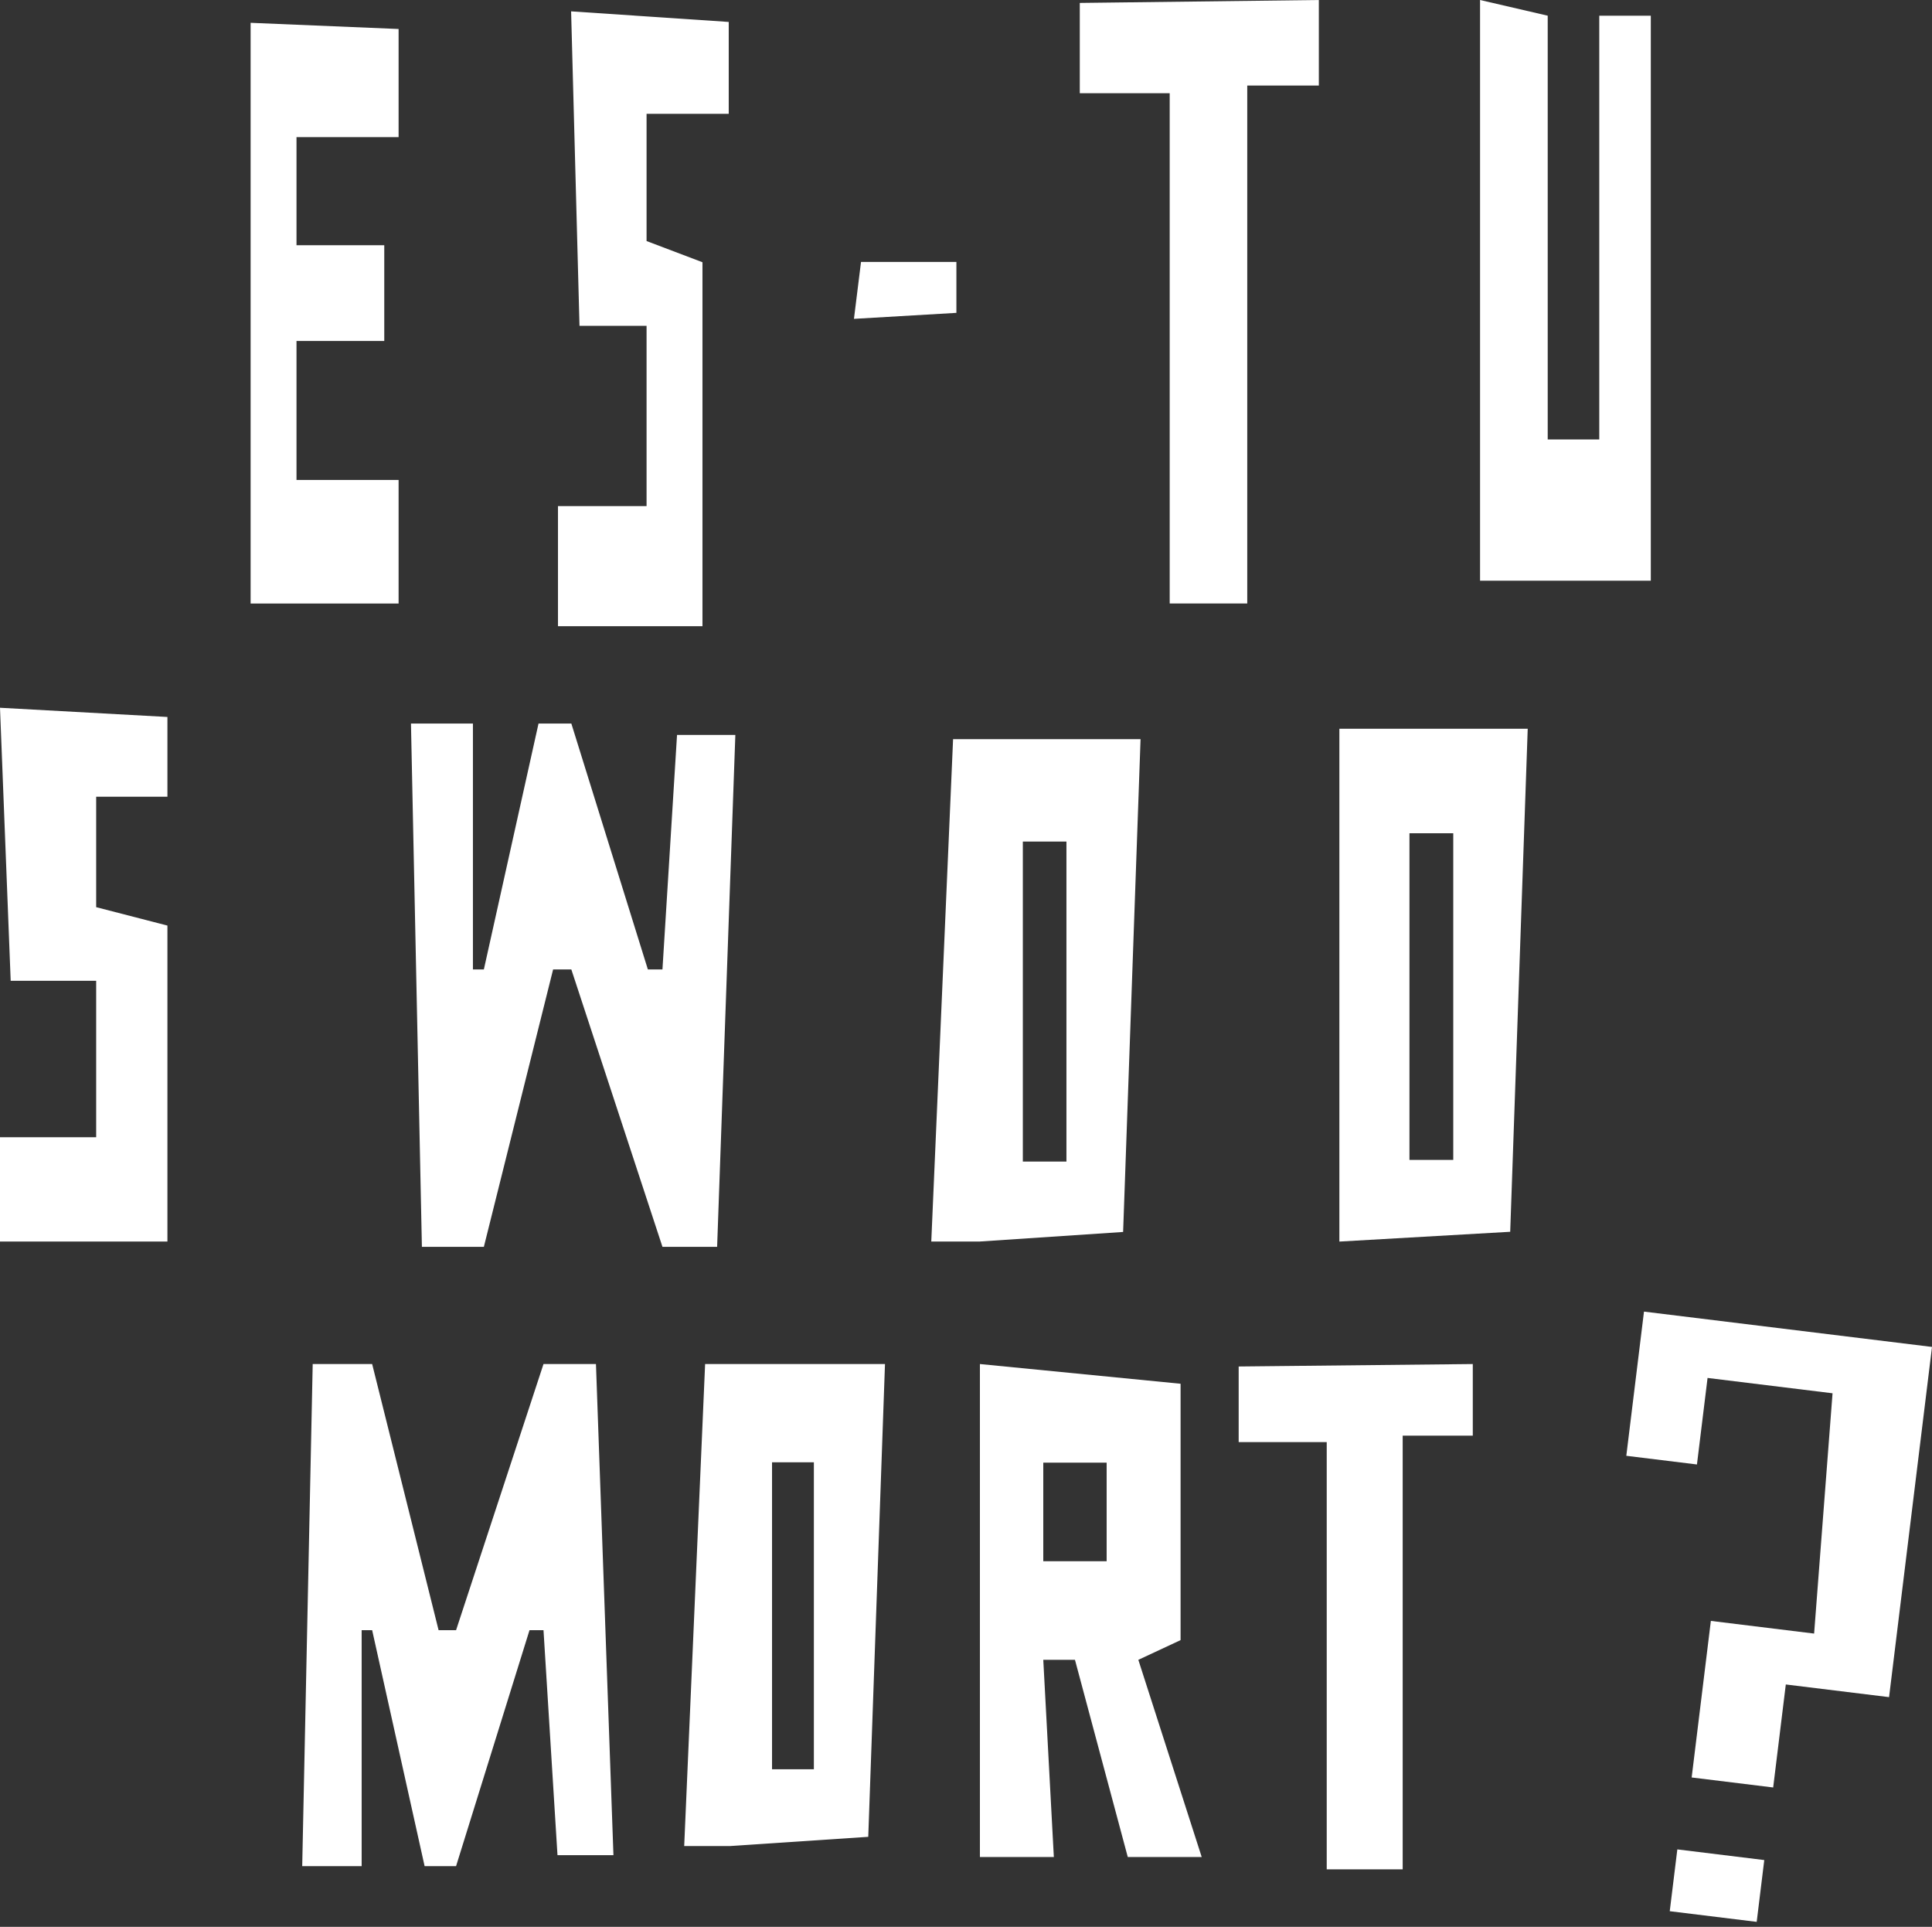 <svg width="346" height="345" viewBox="0 0 346 345" fill="none" xmlns="http://www.w3.org/2000/svg">
<rect x="0" y="0" width="346" height="345" fill="#333333" stroke="none"/>
<path fill-rule="evenodd" clip-rule="evenodd" d="M170.686 132.35H204.261L201.138 220.582L175.371 222.301H166.782L170.686 132.35ZM190.988 150.684H183.179V207.977H190.988V150.684Z" fill="white"/>
<path d="M128.429 223.245L131.692 131.595H121.249L118.638 173.58H116.027L102.32 129.547H96.445L86.654 173.58H84.696V129.547H73.6L75.558 223.245H86.654L99.056 173.58H102.32L118.638 223.245H128.429Z" fill="white"/>
<path fill-rule="evenodd" clip-rule="evenodd" d="M239.867 130.481H273.598L270.461 220.551L239.867 222.305V130.481ZM260.263 149.197H252.418V207.684H260.263V149.197Z" fill="white"/>
<path d="M29.983 142.655V128.374L0 126.726L1.914 175.611H17.224V203.623H0V207.468V213.51V222.298H17.224H29.983V165.724L17.224 162.428V142.655H29.983Z" fill="white"/>
<path d="M221.833 258.207V244.671L263.76 244.232V257.055H251.205V334.707H237.603V258.207H221.833Z" fill="white"/>
<path fill-rule="evenodd" clip-rule="evenodd" d="M126.278 244.232H158.492L155.495 328.885L130.773 330.535H122.532L126.278 244.232ZM145.756 261.822H138.264V316.792H145.756V261.822Z" fill="white"/>
<path d="M106.729 244.232L109.86 332.165H99.84L97.335 291.883H94.83L81.678 334.13H76.042L66.648 291.883H64.769V334.13H54.123L56.002 244.232H66.648L78.547 291.883H81.678L97.335 244.232H106.729Z" fill="white"/>
<path d="M303.905 262.214L291.253 260.662L294.42 234.843L346.001 241.169L338.31 303.874L319.819 301.606L319.004 308.245L317.556 320.049L302.958 318.258L306.396 290.225L324.888 292.493L328.189 249.468L305.805 246.722L303.905 262.214Z" fill="white"/>
<path d="M315.962 333.046L300.391 331.136L299.033 342.202L314.605 344.112L315.962 333.046Z" fill="white"/>
<path fill-rule="evenodd" clip-rule="evenodd" d="M175.491 244.232L211.429 247.763V293.662L203.863 297.193L215.212 332.5H201.972L192.514 297.193H186.84L188.731 332.5H175.491V244.232ZM186.84 279.539V261.885H198.189V279.539H186.84Z" fill="white"/>
<path d="M130.508 20.382V3.931L102.28 2.033L103.782 58.344H115.794V90.612H99.928V112.124H115.794H125.804V46.955L115.794 43.159V20.382H130.508Z" fill="white"/>
<path d="M193.377 16.69V0.525L236.19 0V15.315H223.369V108.052H209.48V16.69H193.377Z" fill="white"/>
<path d="M277.179 2.81L265.062 0V103.975H295.643V2.81H286.411V78.683H277.179V2.81Z" fill="white"/>
<path d="M71.385 5.192L44.882 4.085V108.06H71.385V85.938H53.1V61.05H68.817V43.906H53.1V24.549H71.385V5.192Z" fill="white"/>
<path d="M152.933 57.091L154.198 46.898H171.281V56.018L152.933 57.091Z" fill="white"/>
</svg>
